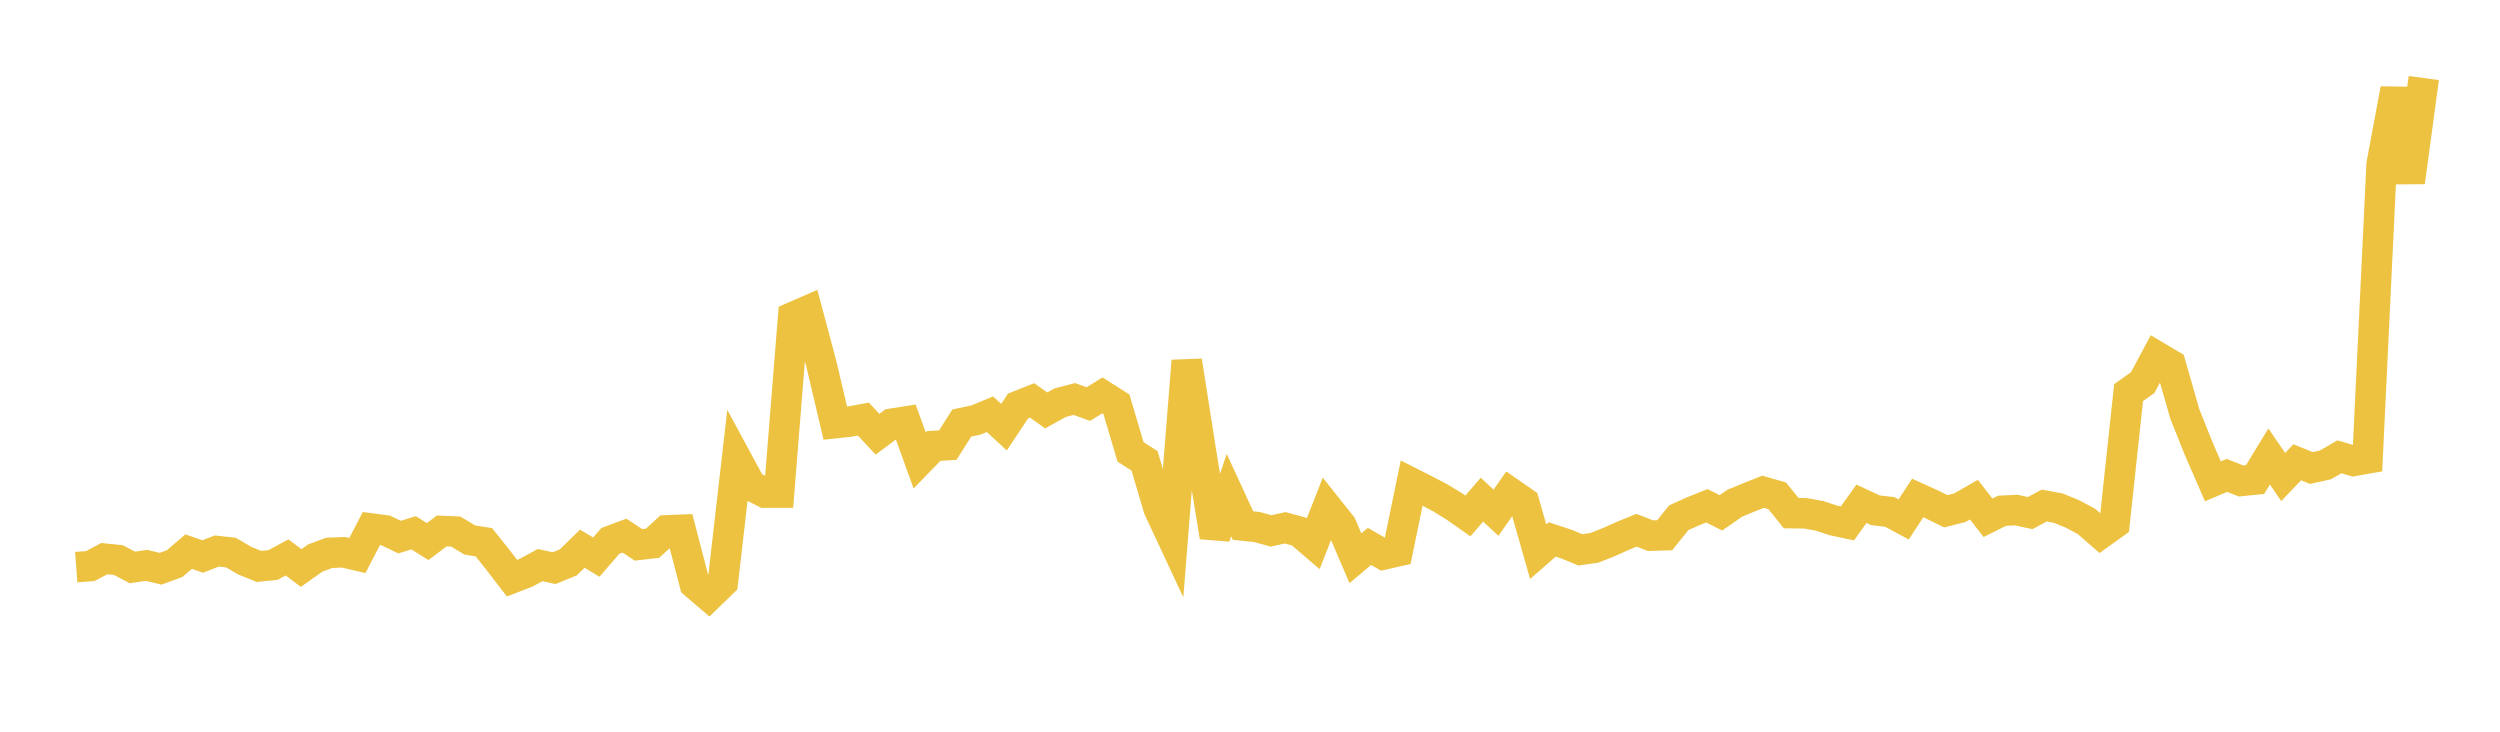 <svg width="164" height="48" xmlns="http://www.w3.org/2000/svg" xmlns:xlink="http://www.w3.org/1999/xlink"><path fill="none" stroke="rgb(237,194,64)" stroke-width="2" d="M5,37.203L5.922,37.135L6.844,36.645L7.766,36.742L8.689,37.224L9.611,37.088L10.533,37.31L11.455,36.972L12.377,36.187L13.299,36.506L14.222,36.146L15.144,36.248L16.066,36.785L16.988,37.158L17.91,37.063L18.832,36.566L19.754,37.262L20.677,36.609L21.599,36.267L22.521,36.23L23.443,36.445L24.365,34.67L25.287,34.791L26.21,35.233L27.132,34.95L28.054,35.528L28.976,34.832L29.898,34.87L30.82,35.426L31.743,35.571L32.665,36.728L33.587,37.927L34.509,37.571L35.431,37.07L36.353,37.27L37.275,36.896L38.198,35.996L39.12,36.545L40.042,35.481L40.964,35.138L41.886,35.742L42.808,35.637L43.731,34.79L44.653,34.754L45.575,38.305L46.497,39.092L47.419,38.197L48.341,30.155L49.263,31.86L50.186,32.318L51.108,32.316L52.03,20.797L52.952,20.396L53.874,23.846L54.796,27.758L55.719,27.66L56.641,27.493L57.563,28.486L58.485,27.798L59.407,27.653L60.329,30.202L61.251,29.255L62.174,29.2L63.096,27.75L64.018,27.556L64.94,27.173L65.862,28.021L66.784,26.633L67.707,26.268L68.629,26.924L69.551,26.413L70.473,26.175L71.395,26.506L72.317,25.938L73.24,26.524L74.162,29.641L75.084,30.233L76.006,33.356L76.928,35.33L77.85,23.675L78.772,29.557L79.695,35.215L80.617,32.476L81.539,34.476L82.461,34.575L83.383,34.828L84.305,34.623L85.228,34.874L86.15,35.662L87.072,33.312L87.994,34.469L88.916,36.62L89.838,35.842L90.76,36.375L91.683,36.166L92.605,31.69L93.527,32.156L94.449,32.639L95.371,33.201L96.293,33.846L97.216,32.778L98.138,33.636L99.06,32.318L99.982,32.957L100.904,36.192L101.826,35.386L102.749,35.688L103.671,36.07L104.593,35.937L105.515,35.574L106.437,35.16L107.359,34.784L108.281,35.142L109.204,35.111L110.126,33.965L111.048,33.549L111.97,33.18L112.892,33.642L113.814,33.003L114.737,32.625L115.659,32.258L116.581,32.522L117.503,33.663L118.425,33.673L119.347,33.837L120.269,34.138L121.192,34.336L122.114,33.047L123.036,33.476L123.958,33.58L124.88,34.075L125.802,32.667L126.725,33.087L127.647,33.541L128.569,33.304L129.491,32.776L130.413,33.968L131.335,33.506L132.257,33.46L133.18,33.657L134.102,33.163L135.024,33.334L135.946,33.711L136.868,34.202L137.79,35.006L138.713,34.346L139.635,25.754L140.557,25.103L141.479,23.385L142.401,23.933L143.323,27.153L144.246,29.459L145.168,31.577L146.09,31.185L147.012,31.552L147.934,31.458L148.856,29.947L149.778,31.289L150.701,30.324L151.623,30.701L152.545,30.498L153.467,29.967L154.389,30.238L155.311,30.076L156.234,10.779L157.156,5.841L158.078,11.949L159,5.119"></path></svg>